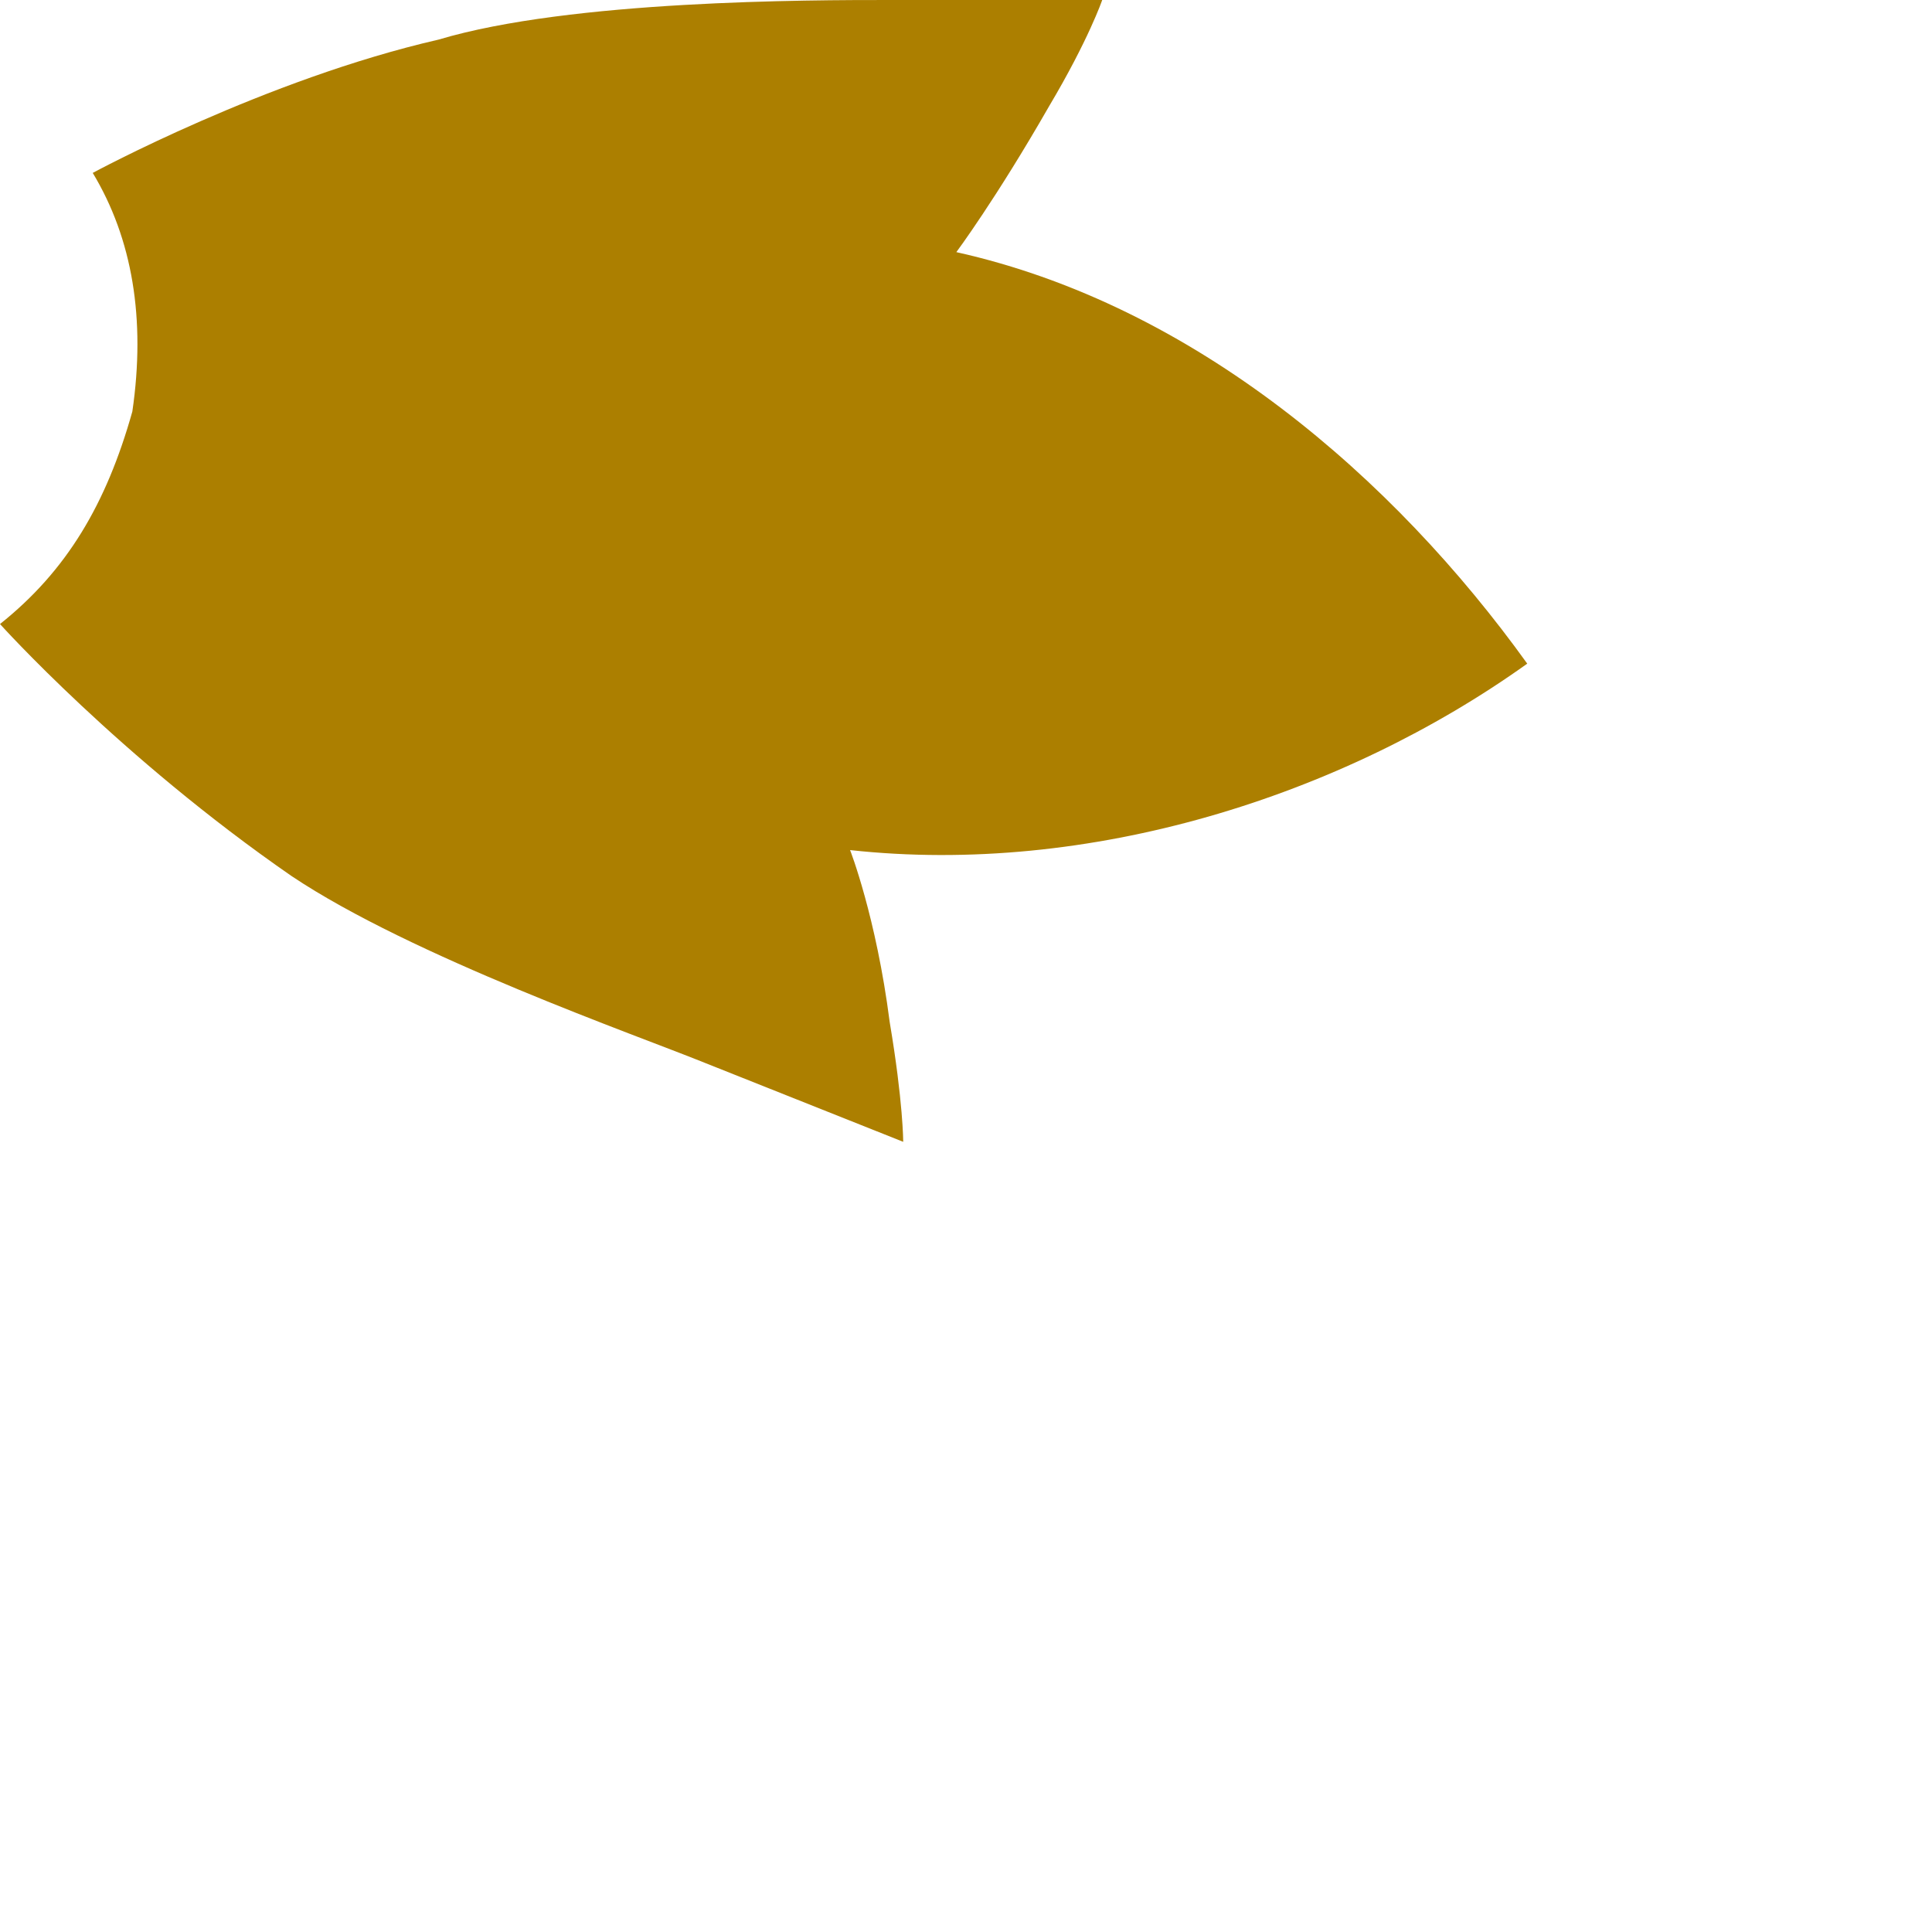 <?xml version="1.0" encoding="utf-8"?>
<svg xmlns="http://www.w3.org/2000/svg" fill="none" height="100%" overflow="visible" preserveAspectRatio="none" style="display: block;" viewBox="0 0 2 2" width="100%">
<path d="M0 0.646C0.069 0.591 0.11 0.522 0.137 0.426C0.151 0.33 0.137 0.247 0.096 0.179C0.096 0.179 0.275 0.082 0.454 0.041C0.591 -1.67971e-06 0.839 0 0.921 0C0.99 0 1.141 0 1.141 0C1.141 0 1.127 0.041 1.086 0.11C1.031 0.206 0.99 0.261 0.99 0.261C1.237 0.316 1.443 0.495 1.581 0.687C1.388 0.825 1.127 0.907 0.88 0.88C0.88 0.88 0.907 0.949 0.921 1.058C0.935 1.141 0.935 1.182 0.935 1.182C0.935 1.182 0.797 1.127 0.729 1.1C0.66 1.072 0.426 0.99 0.302 0.907C0.124 0.784 0 0.646 0 0.646Z" fill="#AC7F00" id="Vector"/>
</svg>